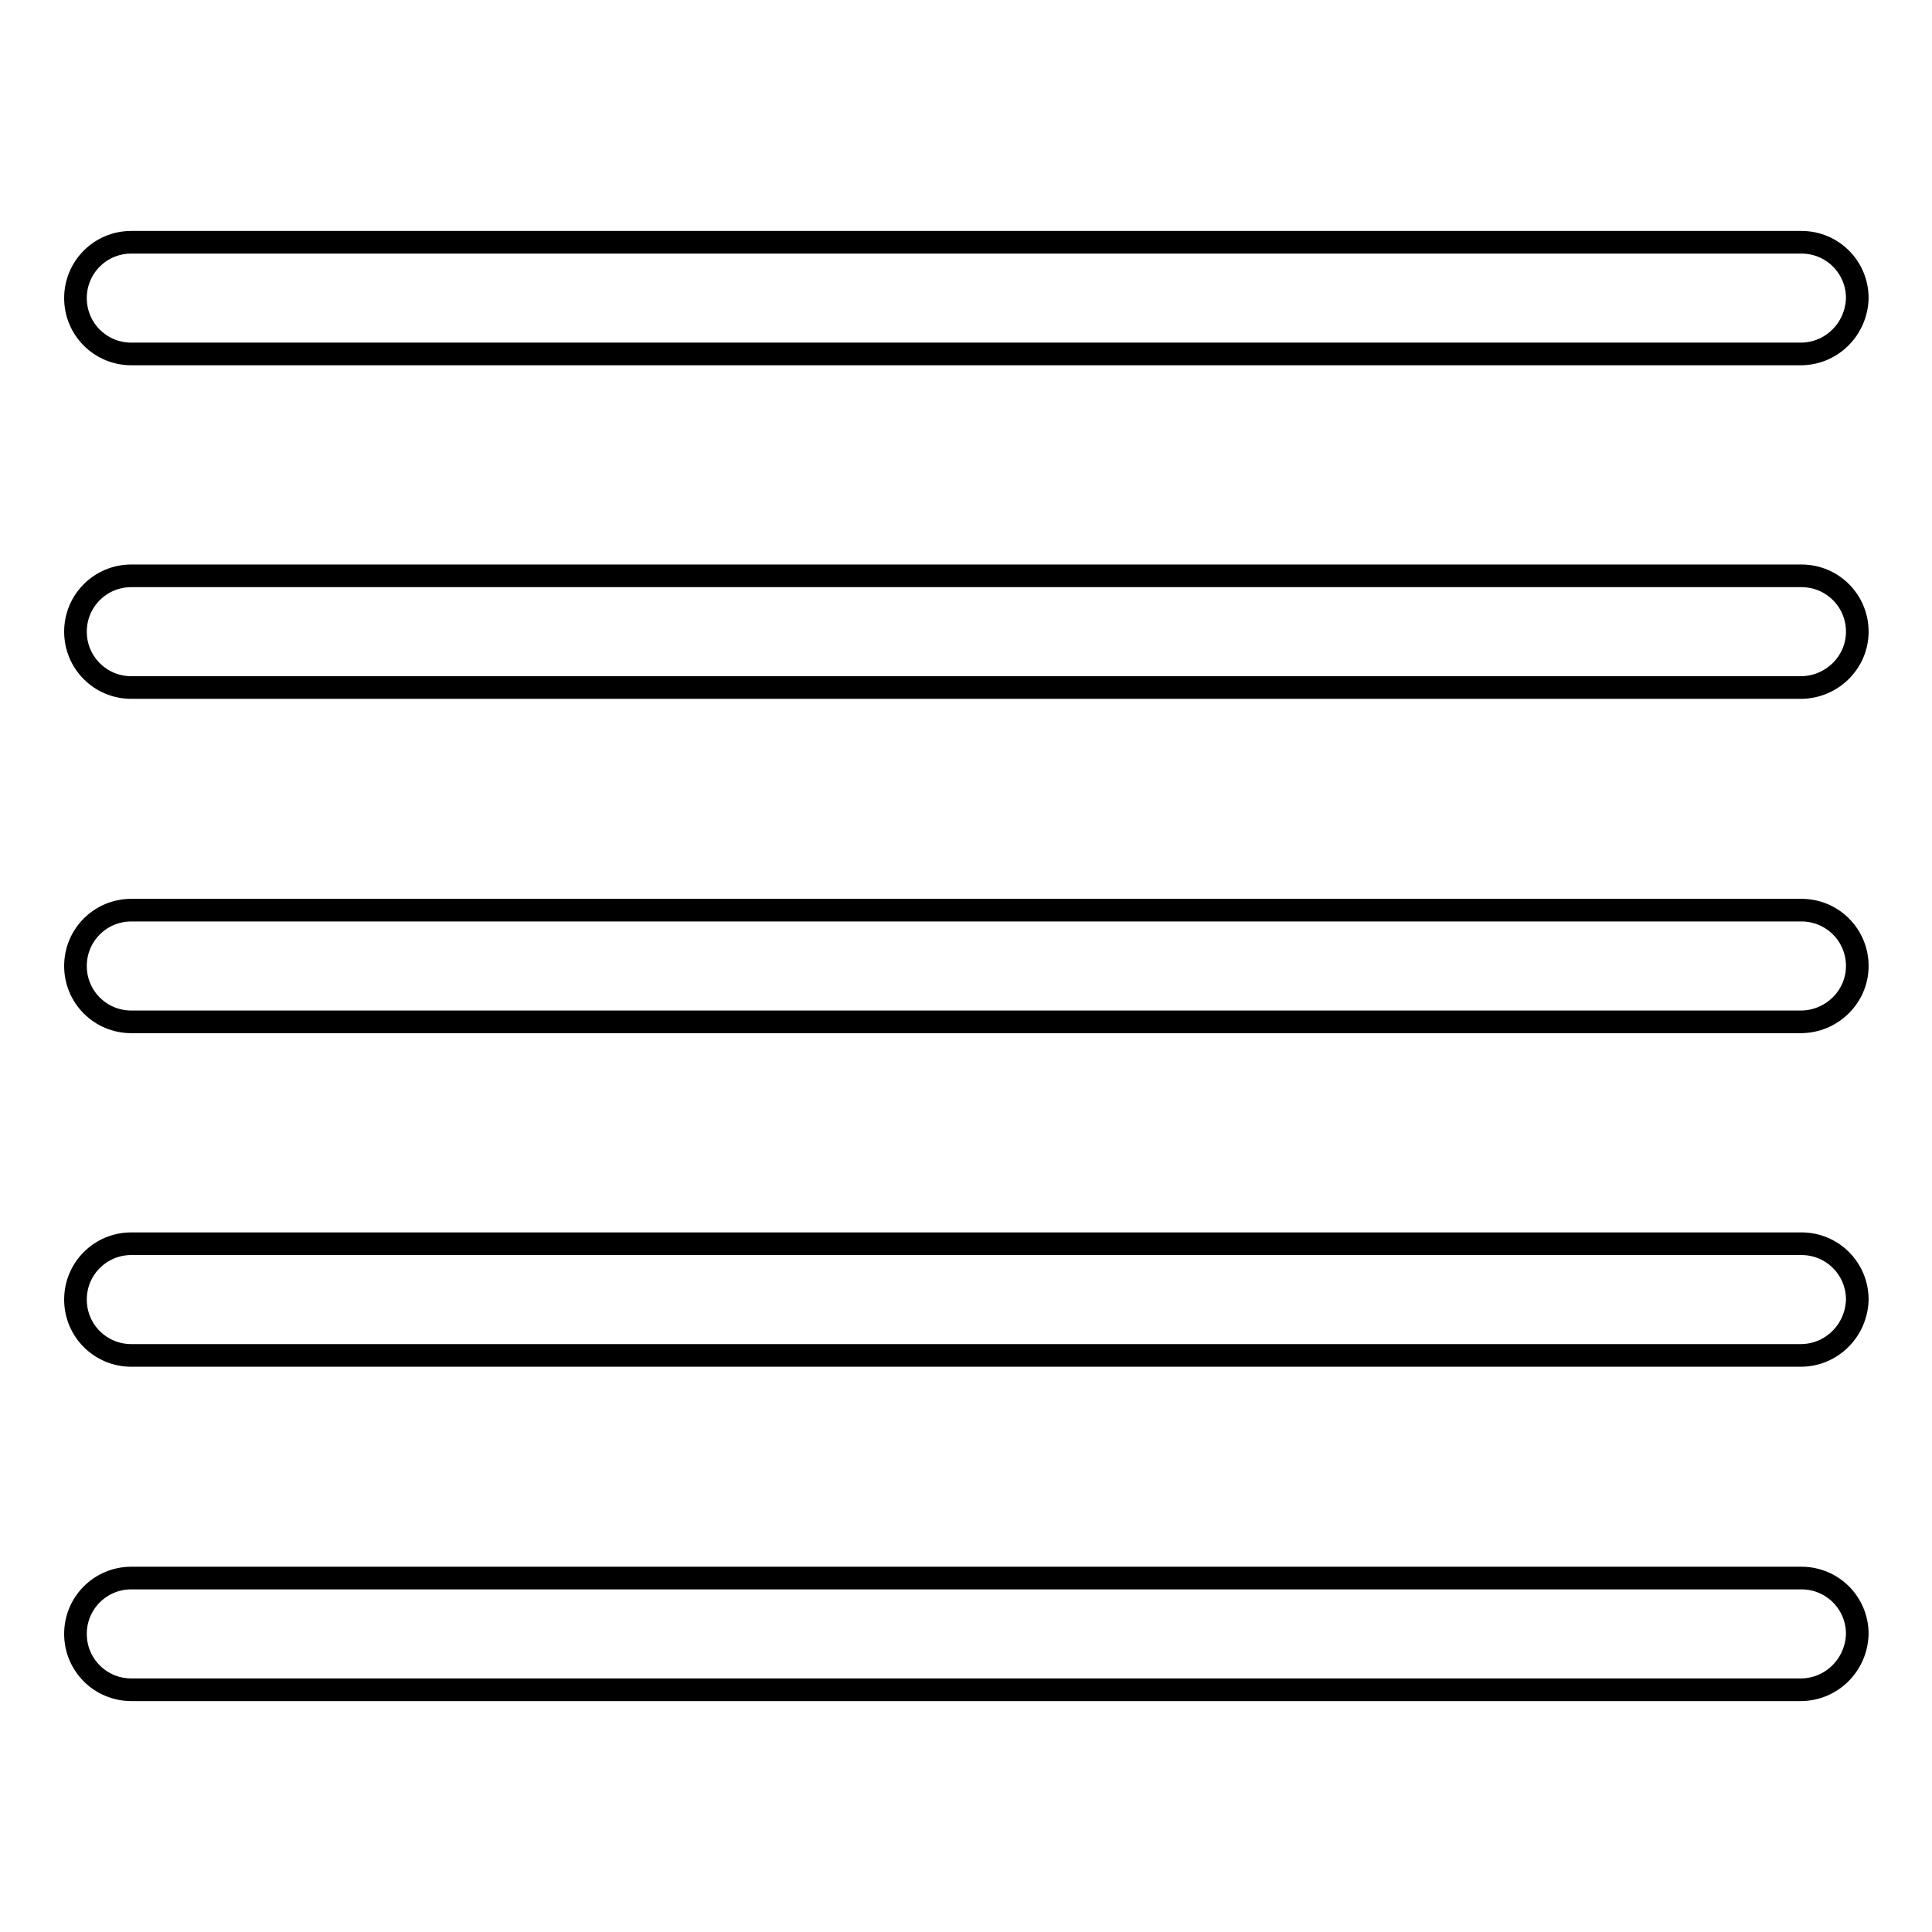 <?xml version="1.0" encoding="utf-8"?>
<!-- Svg Vector Icons : http://www.onlinewebfonts.com/icon -->
<!DOCTYPE svg PUBLIC "-//W3C//DTD SVG 1.1//EN" "http://www.w3.org/Graphics/SVG/1.1/DTD/svg11.dtd">
<svg version="1.1" xmlns="http://www.w3.org/2000/svg" xmlns:xlink="http://www.w3.org/1999/xlink" x="0px" y="0px" viewBox="0 0 256 256" enable-background="new 0 0 256 256" xml:space="preserve">
<g> <path stroke-width="3" fill-opacity="0" stroke="#000000"  d="M238.6,46.9H17.4c-4.1,0-7.4-3.3-7.4-7.4c0-4.1,3.3-7.4,7.4-7.4h221.3c4.1,0,7.4,3.3,7.4,7.4 C246,43.6,242.7,46.9,238.6,46.9z M238.6,91.1H17.4c-4.1,0-7.4-3.3-7.4-7.4s3.3-7.4,7.4-7.4h221.3c4.1,0,7.4,3.3,7.4,7.4 S242.7,91.1,238.6,91.1L238.6,91.1z M238.6,135.4H17.4c-4.1,0-7.4-3.3-7.4-7.4s3.3-7.4,7.4-7.4h221.3c4.1,0,7.4,3.3,7.4,7.4 S242.7,135.4,238.6,135.4L238.6,135.4z M238.6,179.6H17.4c-4.1,0-7.4-3.3-7.4-7.4c0-4.1,3.3-7.4,7.4-7.4h221.3 c4.1,0,7.4,3.3,7.4,7.4C246,176.3,242.7,179.6,238.6,179.6L238.6,179.6z M238.6,223.9H17.4c-4.1,0-7.4-3.3-7.4-7.4 c0-4.1,3.3-7.4,7.4-7.4h221.3c4.1,0,7.4,3.3,7.4,7.4C246,220.6,242.7,223.9,238.6,223.9L238.6,223.9z"/></g>
</svg>